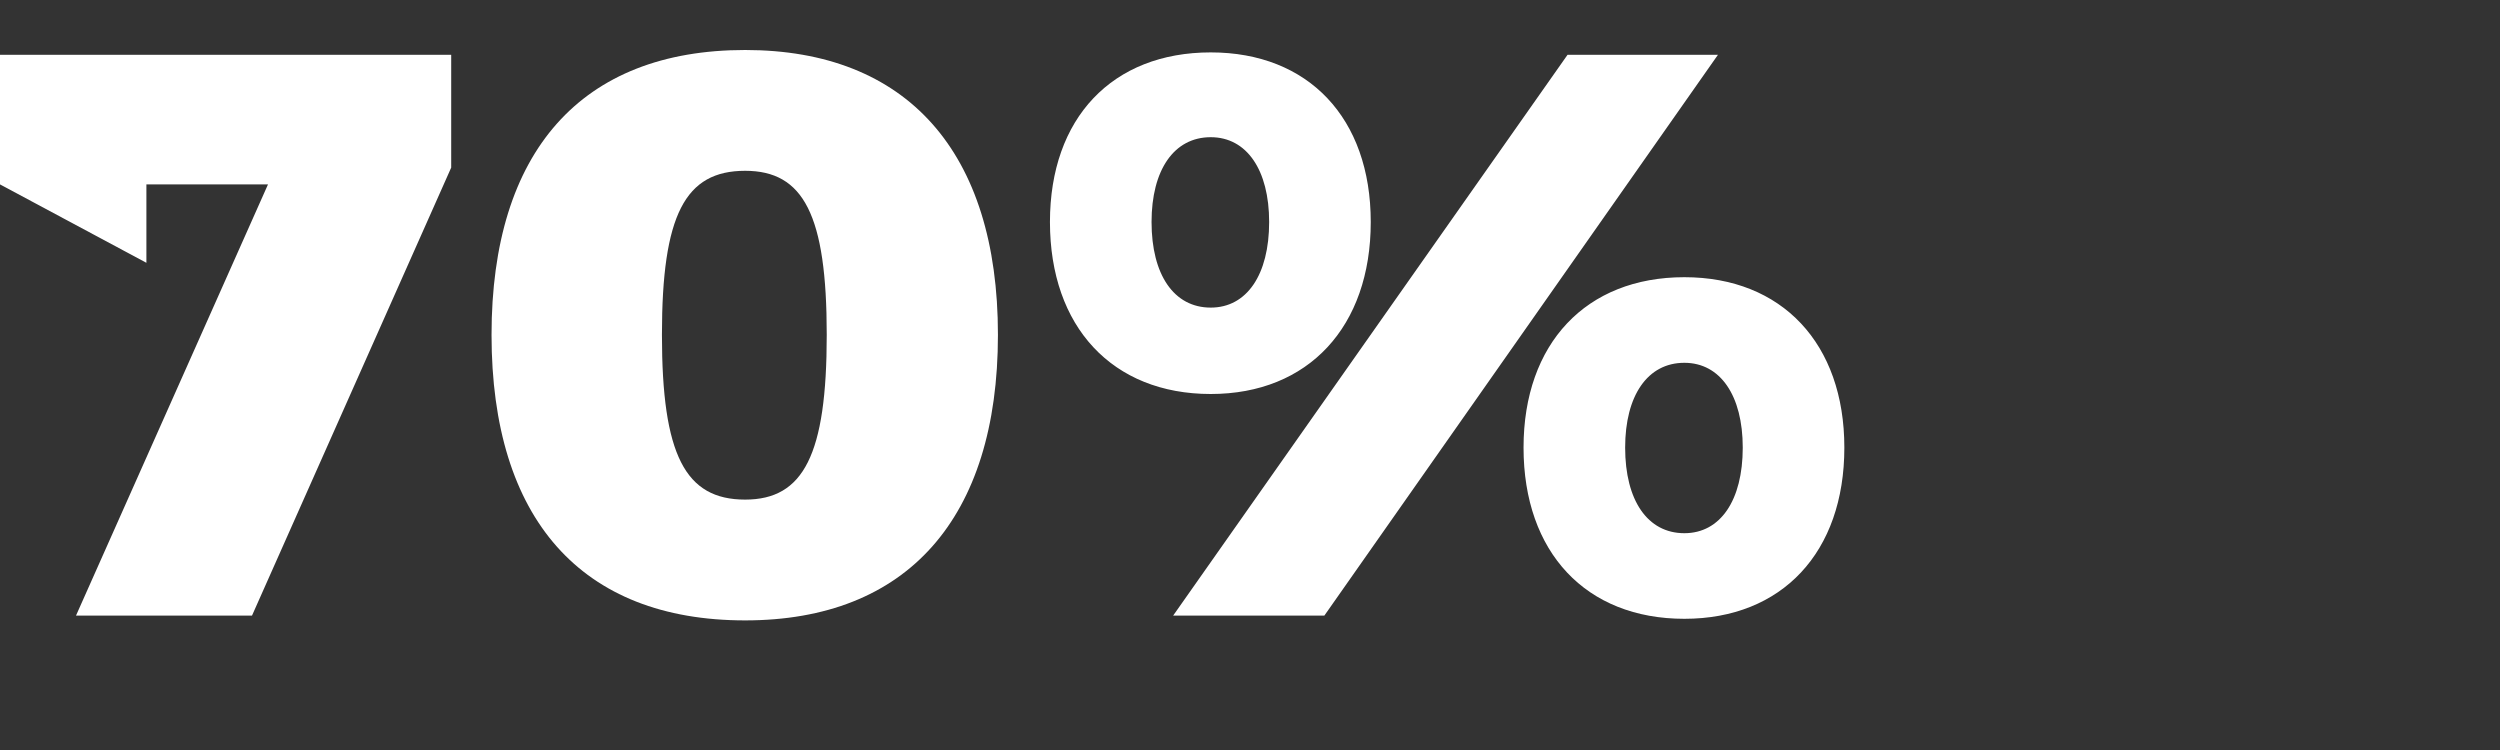 <svg width="200" height="60" viewBox="0 0 200 60" fill="none" xmlns="http://www.w3.org/2000/svg">
<rect x="0" y="0" width="200" height="60" fill="#333333" stroke="none"/>
<path d="M36.096 13.408V4.384H0V14.752L11.712 21.024V14.752H21.44L6.08 49.248H20.16L36.096 13.408Z" fill="white"/>
<path d="M59.611 4C46.491 4 39.323 12.128 39.323 26.784C39.323 41.504 46.491 49.632 59.611 49.632C72.539 49.632 79.835 41.504 79.835 26.784C79.835 12.128 72.539 4 59.611 4ZM59.611 13.664C64.283 13.664 66.139 17.184 66.139 26.784C66.139 36.384 64.283 39.968 59.611 39.968C54.811 39.968 52.955 36.384 52.955 26.784C52.955 17.184 54.811 13.664 59.611 13.664Z" fill="white"/>
<path d="M96.859 4.192C88.987 4.192 83.996 9.44 83.996 17.76C83.996 26.144 88.987 31.52 96.859 31.52C104.667 31.52 109.66 26.144 109.66 17.76C109.66 9.44 104.667 4.192 96.859 4.192ZM93.852 49.248H105.948L137.436 4.384H125.403L93.852 49.248ZM96.859 10.976C99.74 10.976 101.532 13.6 101.532 17.76C101.532 21.984 99.74 24.608 96.859 24.608C93.915 24.608 92.124 21.984 92.124 17.76C92.124 13.6 93.915 10.976 96.859 10.976ZM134.748 22.176C126.876 22.176 121.883 27.488 121.883 35.808C121.883 44.192 126.876 49.504 134.748 49.504C142.556 49.504 147.548 44.192 147.548 35.808C147.548 27.488 142.556 22.176 134.748 22.176ZM134.748 29.024C137.628 29.024 139.42 31.648 139.42 35.808C139.42 40.032 137.628 42.656 134.748 42.656C131.804 42.656 130.012 40.032 130.012 35.808C130.012 31.648 131.804 29.024 134.748 29.024Z" fill="white"/>
</svg>
